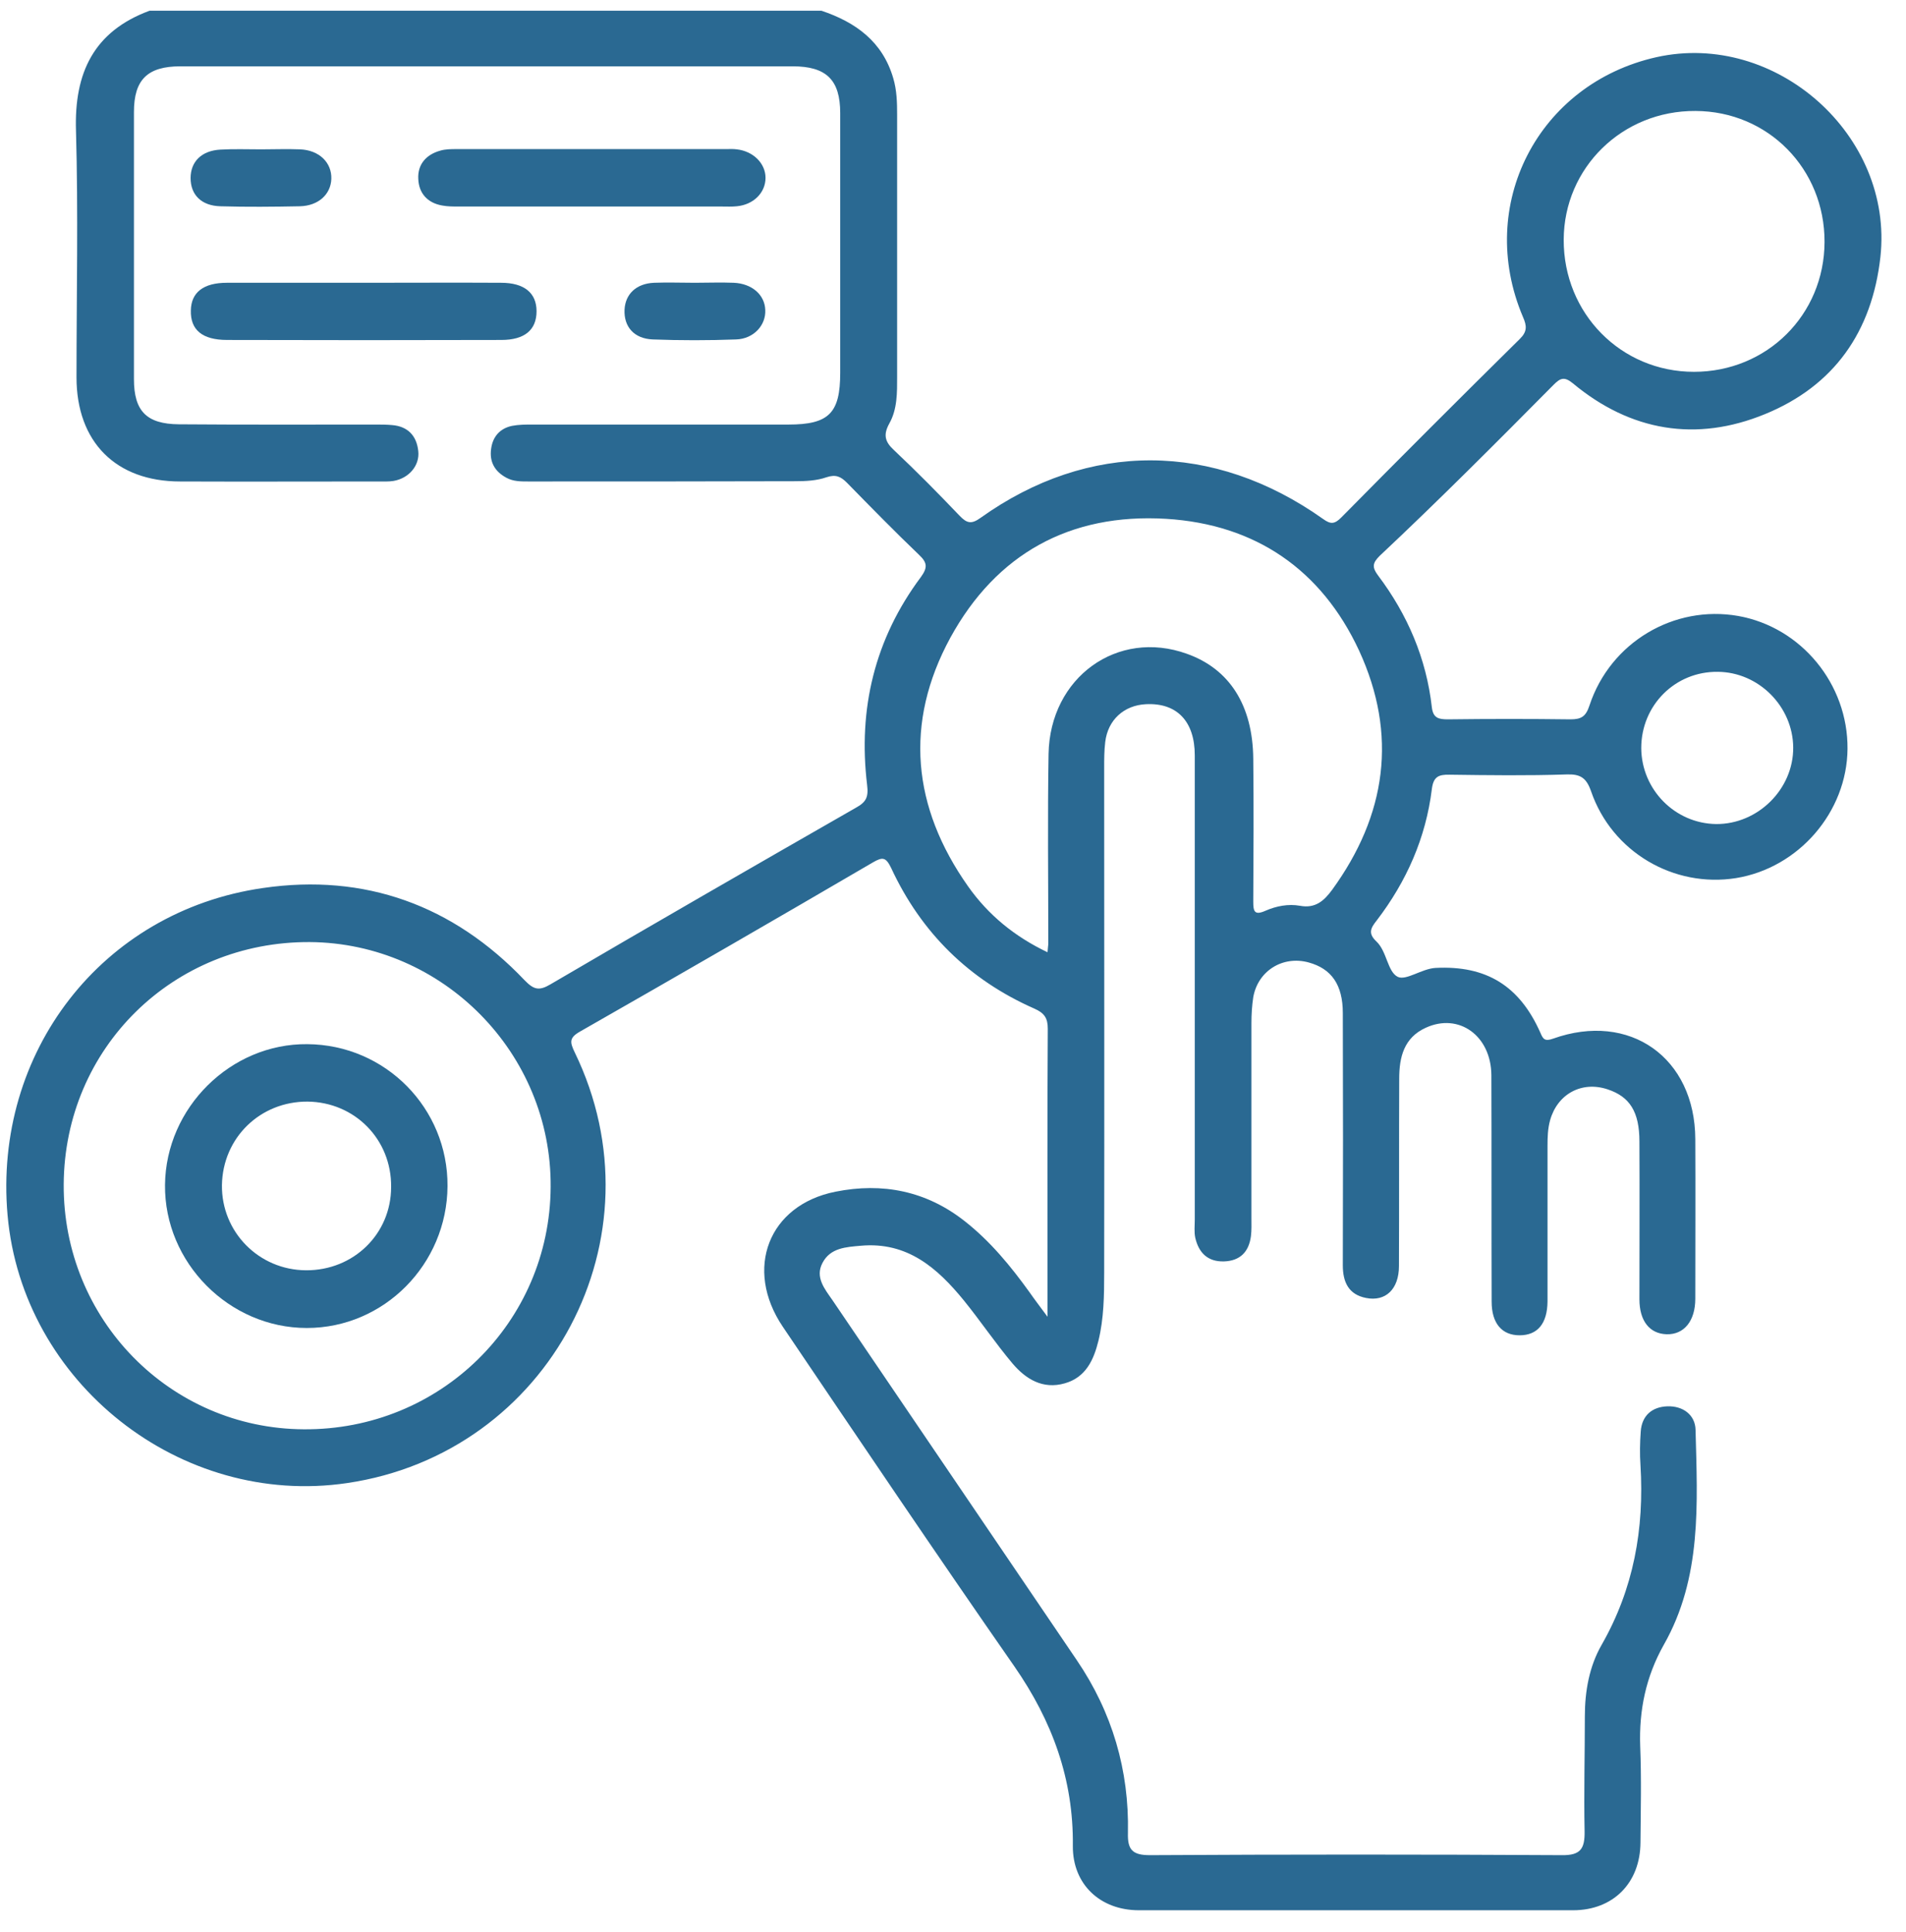 <svg width="73" height="74" viewBox="0 0 73 74" fill="none" xmlns="http://www.w3.org/2000/svg">
<path d="M59.5 14.74C59.76 14.48 59.91 14.41 60.24 14.68C62.45 16.52 64.97 16.94 67.6 15.86C70.24 14.78 71.7 12.71 72.02 9.84C72.53 5.19 68.02 1.17 63.44 2.19C58.9 3.21 56.51 7.86 58.33 12.14C58.48 12.48 58.5 12.7 58.2 12.99C55.91 15.25 53.63 17.53 51.37 19.82C51.12 20.07 50.97 20.09 50.68 19.88C46.48 16.9 41.69 16.88 37.56 19.83C37.2 20.09 37.03 20.04 36.75 19.75C35.93 18.89 35.1 18.05 34.24 17.24C33.88 16.91 33.83 16.64 34.06 16.22C34.37 15.67 34.36 15.04 34.36 14.42C34.36 11.08 34.36 7.74 34.36 4.4C34.36 3.93 34.35 3.46 34.21 2.99C33.8 1.59 32.77 0.85 31.46 0.41C22.88 0.41 14.31 0.41 5.73 0.41C3.59 1.2 2.84 2.79 2.91 5C3 8.15 2.93 11.3 2.93 14.45C2.93 16.93 4.44 18.44 6.9 18.44C9.43 18.45 11.97 18.44 14.5 18.44C14.69 18.44 14.88 18.45 15.07 18.42C15.66 18.32 16.08 17.83 16.02 17.28C15.96 16.69 15.62 16.33 15.02 16.28C14.81 16.26 14.59 16.26 14.38 16.26C11.87 16.26 9.36 16.27 6.85 16.25C5.61 16.24 5.13 15.74 5.13 14.52C5.13 11.11 5.13 7.7 5.13 4.29C5.13 3.05 5.65 2.54 6.91 2.54C14.73 2.54 22.54 2.54 30.36 2.54C31.65 2.54 32.18 3.06 32.18 4.33C32.18 7.65 32.18 10.96 32.18 14.28C32.18 15.82 31.75 16.26 30.2 16.26C26.93 16.26 23.66 16.26 20.39 16.26C20.13 16.26 19.87 16.26 19.61 16.31C19.14 16.41 18.87 16.73 18.81 17.19C18.74 17.69 18.95 18.06 19.4 18.3C19.66 18.44 19.94 18.44 20.23 18.44C23.64 18.44 27.05 18.44 30.46 18.43C30.86 18.43 31.28 18.41 31.65 18.28C32.01 18.16 32.2 18.25 32.44 18.49C33.35 19.42 34.26 20.35 35.2 21.25C35.52 21.55 35.53 21.74 35.27 22.1C33.5 24.47 32.86 27.15 33.21 30.06C33.27 30.53 33.17 30.72 32.79 30.93C28.88 33.17 24.97 35.42 21.08 37.7C20.64 37.96 20.44 37.9 20.09 37.54C17.36 34.67 13.97 33.44 10.07 34.01C3.89 34.9 -0.26 40.32 0.29 46.54C0.86 52.96 6.91 57.74 13.29 56.8C21.06 55.66 25.45 47.37 22.01 40.3C21.83 39.92 21.79 39.75 22.21 39.51C25.96 37.37 29.7 35.21 33.43 33.03C33.81 32.81 33.93 32.83 34.13 33.24C35.28 35.72 37.12 37.53 39.62 38.63C40 38.8 40.13 38.99 40.13 39.4C40.11 42.72 40.12 46.03 40.12 49.35C40.12 49.65 40.12 49.94 40.12 50.43C39.81 50.01 39.61 49.75 39.43 49.49C38.71 48.49 37.93 47.54 36.95 46.77C35.48 45.61 33.8 45.28 32 45.64C29.43 46.15 28.49 48.6 29.98 50.81C32.92 55.16 35.85 59.51 38.85 63.82C40.3 65.91 41.12 68.14 41.09 70.7C41.08 72.17 42.14 73.16 43.62 73.16C49.16 73.16 54.71 73.16 60.25 73.16C61.78 73.16 62.82 72.12 62.83 70.57C62.84 69.34 62.87 68.11 62.82 66.88C62.77 65.5 63.04 64.21 63.72 63C65.19 60.42 65.01 57.58 64.94 54.77C64.93 54.18 64.45 53.84 63.86 53.86C63.28 53.88 62.88 54.21 62.84 54.83C62.81 55.25 62.8 55.68 62.83 56.11C62.98 58.55 62.57 60.85 61.34 63C60.87 63.82 60.7 64.77 60.7 65.73C60.7 67.2 60.66 68.67 60.69 70.14C60.7 70.8 60.54 71.06 59.82 71.05C54.56 71.02 49.3 71.02 44.04 71.05C43.38 71.05 43.18 70.85 43.2 70.2C43.25 67.8 42.6 65.58 41.24 63.58C38.12 58.98 35 54.39 31.88 49.79C31.59 49.37 31.21 48.92 31.5 48.37C31.8 47.79 32.4 47.76 32.97 47.71C34.75 47.55 35.9 48.56 36.92 49.81C37.56 50.6 38.13 51.45 38.78 52.22C39.29 52.82 39.94 53.22 40.78 52.98C41.59 52.75 41.89 52.08 42.07 51.35C42.28 50.49 42.29 49.61 42.29 48.74C42.3 42.3 42.29 35.85 42.29 29.41C42.29 29.08 42.29 28.75 42.33 28.42C42.43 27.57 43.05 27.01 43.89 26.97C45.07 26.91 45.76 27.62 45.76 28.93C45.76 34.85 45.76 40.77 45.76 46.7C45.76 46.94 45.73 47.18 45.78 47.41C45.91 47.97 46.25 48.33 46.88 48.31C47.49 48.29 47.83 47.95 47.91 47.35C47.94 47.12 47.93 46.88 47.93 46.64C47.93 44.15 47.93 41.67 47.93 39.18C47.93 38.85 47.95 38.52 48 38.19C48.18 37.18 49.13 36.59 50.12 36.86C51 37.1 51.43 37.72 51.43 38.8C51.44 42.02 51.44 45.24 51.43 48.46C51.43 49.1 51.65 49.58 52.32 49.71C53.07 49.86 53.58 49.37 53.58 48.49C53.59 46.1 53.58 43.71 53.59 41.31C53.59 40.49 53.77 39.74 54.61 39.36C55.88 38.78 57.11 39.67 57.12 41.18C57.13 44.07 57.12 46.96 57.13 49.85C57.13 50.68 57.52 51.14 58.2 51.14C58.89 51.14 59.26 50.69 59.27 49.85C59.27 47.86 59.27 45.87 59.27 43.88C59.27 43.55 59.28 43.22 59.37 42.9C59.65 41.9 60.58 41.39 61.57 41.72C62.42 42 62.79 42.58 62.79 43.72C62.8 45.73 62.79 47.75 62.79 49.76C62.79 50.59 63.18 51.08 63.83 51.1C64.5 51.12 64.93 50.59 64.93 49.74C64.93 47.7 64.94 45.67 64.93 43.63C64.92 40.51 62.42 38.73 59.48 39.78C59.17 39.89 59.1 39.8 59 39.56C58.2 37.75 56.92 36.97 54.98 37.07C54.45 37.1 53.85 37.57 53.53 37.41C53.14 37.21 53.12 36.44 52.72 36.06C52.39 35.75 52.49 35.55 52.73 35.25C53.87 33.76 54.61 32.09 54.84 30.22C54.9 29.75 55.09 29.66 55.52 29.67C57.01 29.69 58.51 29.71 60 29.66C60.53 29.64 60.76 29.79 60.94 30.31C61.74 32.63 64.1 34.01 66.49 33.63C68.89 33.24 70.74 31.1 70.76 28.68C70.78 26.2 68.99 24.02 66.57 23.59C64.11 23.16 61.68 24.6 60.88 27.01C60.74 27.44 60.57 27.55 60.15 27.55C58.59 27.53 57.02 27.53 55.46 27.55C55.11 27.55 54.89 27.51 54.84 27.09C54.63 25.22 53.91 23.54 52.78 22.04C52.54 21.72 52.57 21.56 52.84 21.29C55.13 19.14 57.32 16.94 59.5 14.74ZM64.94 4.25C67.72 4.26 69.89 6.47 69.88 9.27C69.87 12.06 67.67 14.24 64.88 14.24C62.08 14.24 59.88 12 59.89 9.18C59.9 6.42 62.14 4.23 64.94 4.25ZM11.63 54.74C6.51 54.71 2.41 50.53 2.44 45.36C2.47 40.14 6.63 36.05 11.87 36.08C16.97 36.12 21.13 40.34 21.09 45.46C21.06 50.65 16.85 54.78 11.63 54.74ZM65.79 25.73C67.36 25.74 68.67 27.06 68.68 28.63C68.69 30.22 67.33 31.57 65.73 31.56C64.15 31.54 62.87 30.24 62.86 28.65C62.86 27.01 64.16 25.71 65.79 25.73ZM51.02 34.08C50.71 34.5 50.38 34.8 49.79 34.69C49.34 34.61 48.88 34.7 48.47 34.88C48.04 35.07 48 34.9 48 34.53C48.01 32.71 48.02 30.88 48 29.06C47.98 27.01 47.09 25.62 45.46 25.04C42.8 24.08 40.21 25.94 40.16 28.88C40.12 31.29 40.15 33.71 40.15 36.12C40.15 36.21 40.13 36.3 40.12 36.47C38.86 35.87 37.85 35.04 37.08 33.95C34.94 30.92 34.62 27.69 36.4 24.42C38.16 21.21 40.98 19.65 44.66 19.87C48.09 20.08 50.61 21.82 52.05 24.91C53.54 28.14 53.1 31.22 51.02 34.08Z" fill="#2A6992"/>
<path d="M28.22 5.72C28.08 5.7 27.94 5.71 27.79 5.71C24.36 5.71 20.92 5.71 17.49 5.71C17.28 5.71 17.06 5.71 16.86 5.77C16.32 5.92 15.99 6.3 16.02 6.85C16.04 7.4 16.37 7.77 16.93 7.87C17.14 7.91 17.35 7.91 17.57 7.91C19.27 7.91 20.98 7.91 22.68 7.91C24.34 7.91 25.99 7.91 27.65 7.91C27.84 7.91 28.03 7.92 28.22 7.9C28.86 7.84 29.32 7.38 29.32 6.81C29.32 6.26 28.85 5.79 28.22 5.72Z" fill="#2A6992"/>
<path d="M8.7 13.02C12.2 13.03 15.7 13.03 19.2 13.02C20.1 13.02 20.55 12.63 20.55 11.92C20.55 11.22 20.08 10.83 19.19 10.83C17.44 10.82 15.69 10.83 13.94 10.83C12.19 10.83 10.44 10.83 8.69 10.83C7.79 10.83 7.32 11.2 7.31 11.89C7.29 12.63 7.74 13.02 8.7 13.02Z" fill="#2A6992"/>
<path d="M28.1 10.83C27.6 10.81 27.11 10.83 26.61 10.83C26.09 10.83 25.57 10.81 25.05 10.83C24.37 10.86 23.95 11.26 23.92 11.86C23.89 12.51 24.28 12.97 25 13C26.06 13.04 27.13 13.04 28.19 13C28.87 12.98 29.34 12.45 29.31 11.87C29.29 11.29 28.8 10.86 28.1 10.83Z" fill="#2A6992"/>
<path d="M8.44 7.9C9.46 7.93 10.47 7.92 11.49 7.9C12.2 7.88 12.67 7.44 12.69 6.85C12.71 6.23 12.23 5.75 11.49 5.72C10.99 5.7 10.5 5.72 10 5.72C9.48 5.72 8.96 5.7 8.44 5.73C7.72 5.77 7.3 6.19 7.3 6.82C7.3 7.46 7.71 7.88 8.44 7.9Z" fill="#2A6992"/>
<path d="M11.77 39.99C8.84 39.96 6.35 42.42 6.32 45.38C6.29 48.36 8.78 50.86 11.75 50.86C14.71 50.86 17.12 48.42 17.14 45.43C17.16 42.44 14.76 40.01 11.77 39.99ZM11.72 48.65C9.91 48.64 8.48 47.18 8.5 45.39C8.53 43.57 9.97 42.18 11.78 42.19C13.59 42.21 15 43.64 14.98 45.46C14.98 47.26 13.54 48.66 11.72 48.65Z" fill="#2A6992"/>
</svg>
